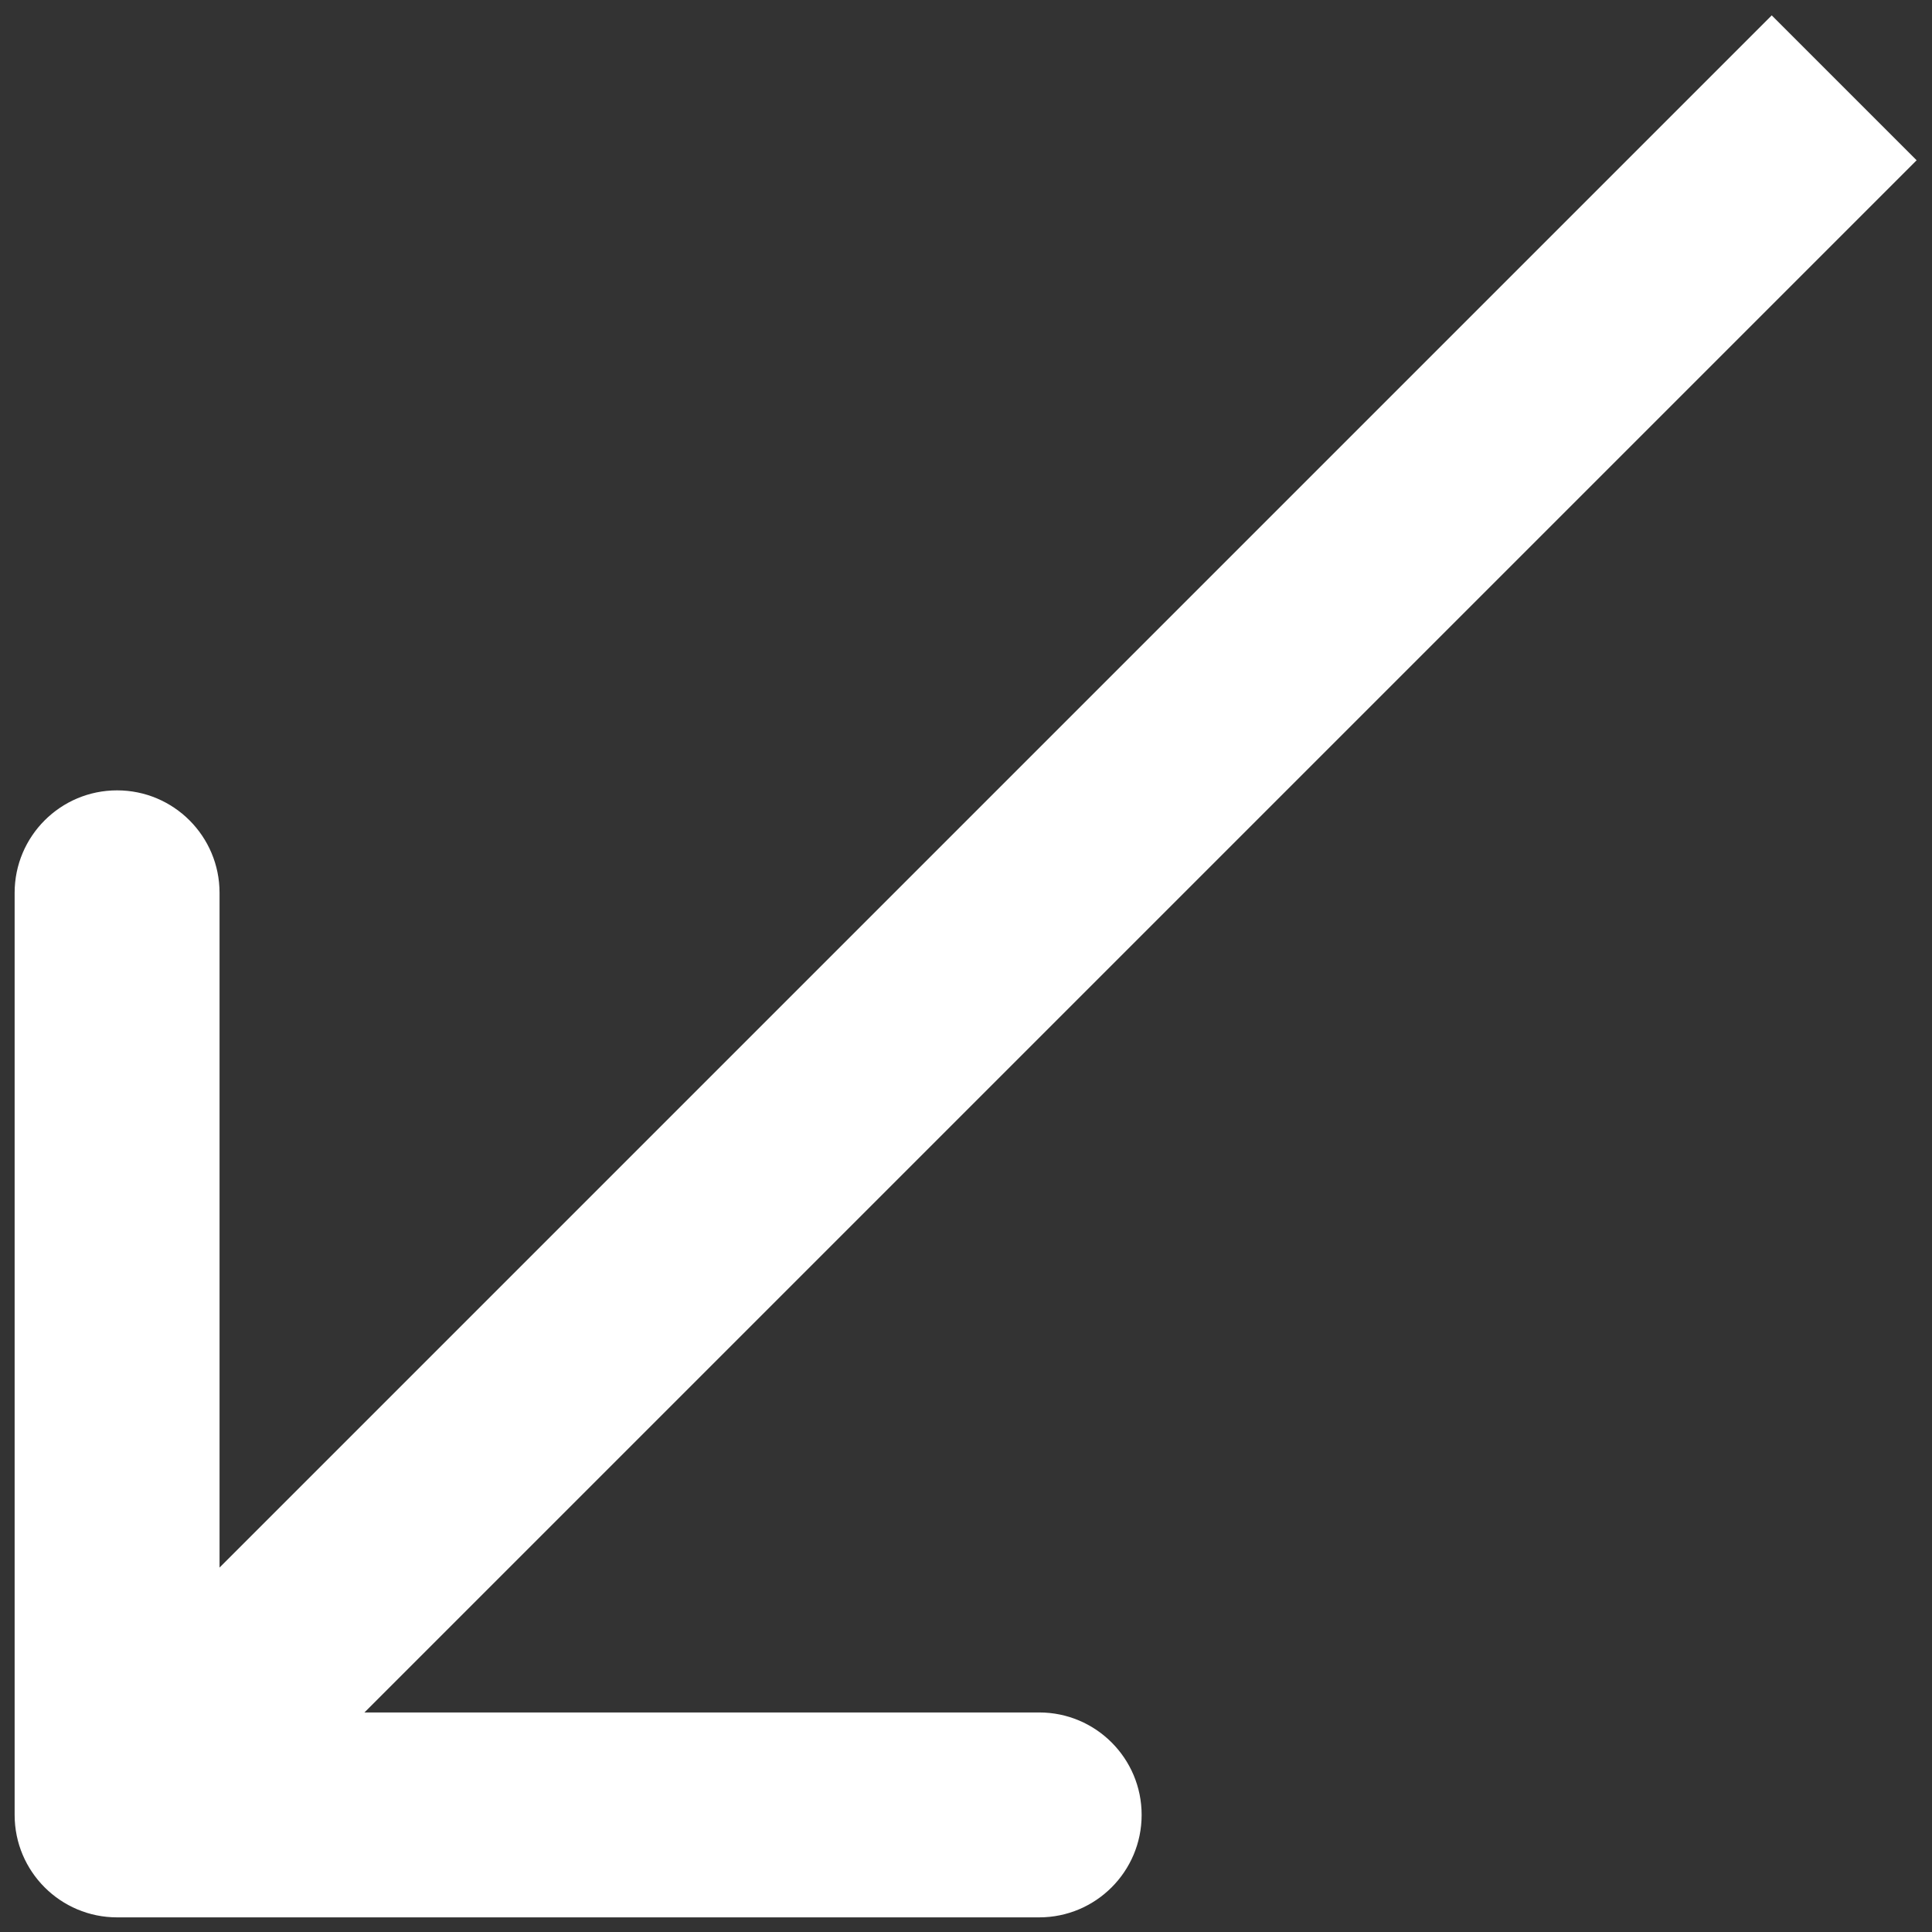 <?xml version="1.0" encoding="UTF-8"?> <svg xmlns="http://www.w3.org/2000/svg" width="66" height="66" viewBox="0 0 66 66" fill="none"><rect x="0" y="0" width="66" height="66" fill="#333333" stroke="none"/> <path d="M0.5 62C0.5 63.933 2.067 65.5 4 65.5H35.5C37.433 65.5 39 63.933 39 62C39 60.067 37.433 58.5 35.5 58.5H7.5V30.5C7.5 28.567 5.933 27 4 27C2.067 27 0.5 28.567 0.5 30.5V62ZM60.525 0.525L1.525 59.525L6.475 64.475L65.475 5.475L60.525 0.525Z" fill="white"></path> </svg> 